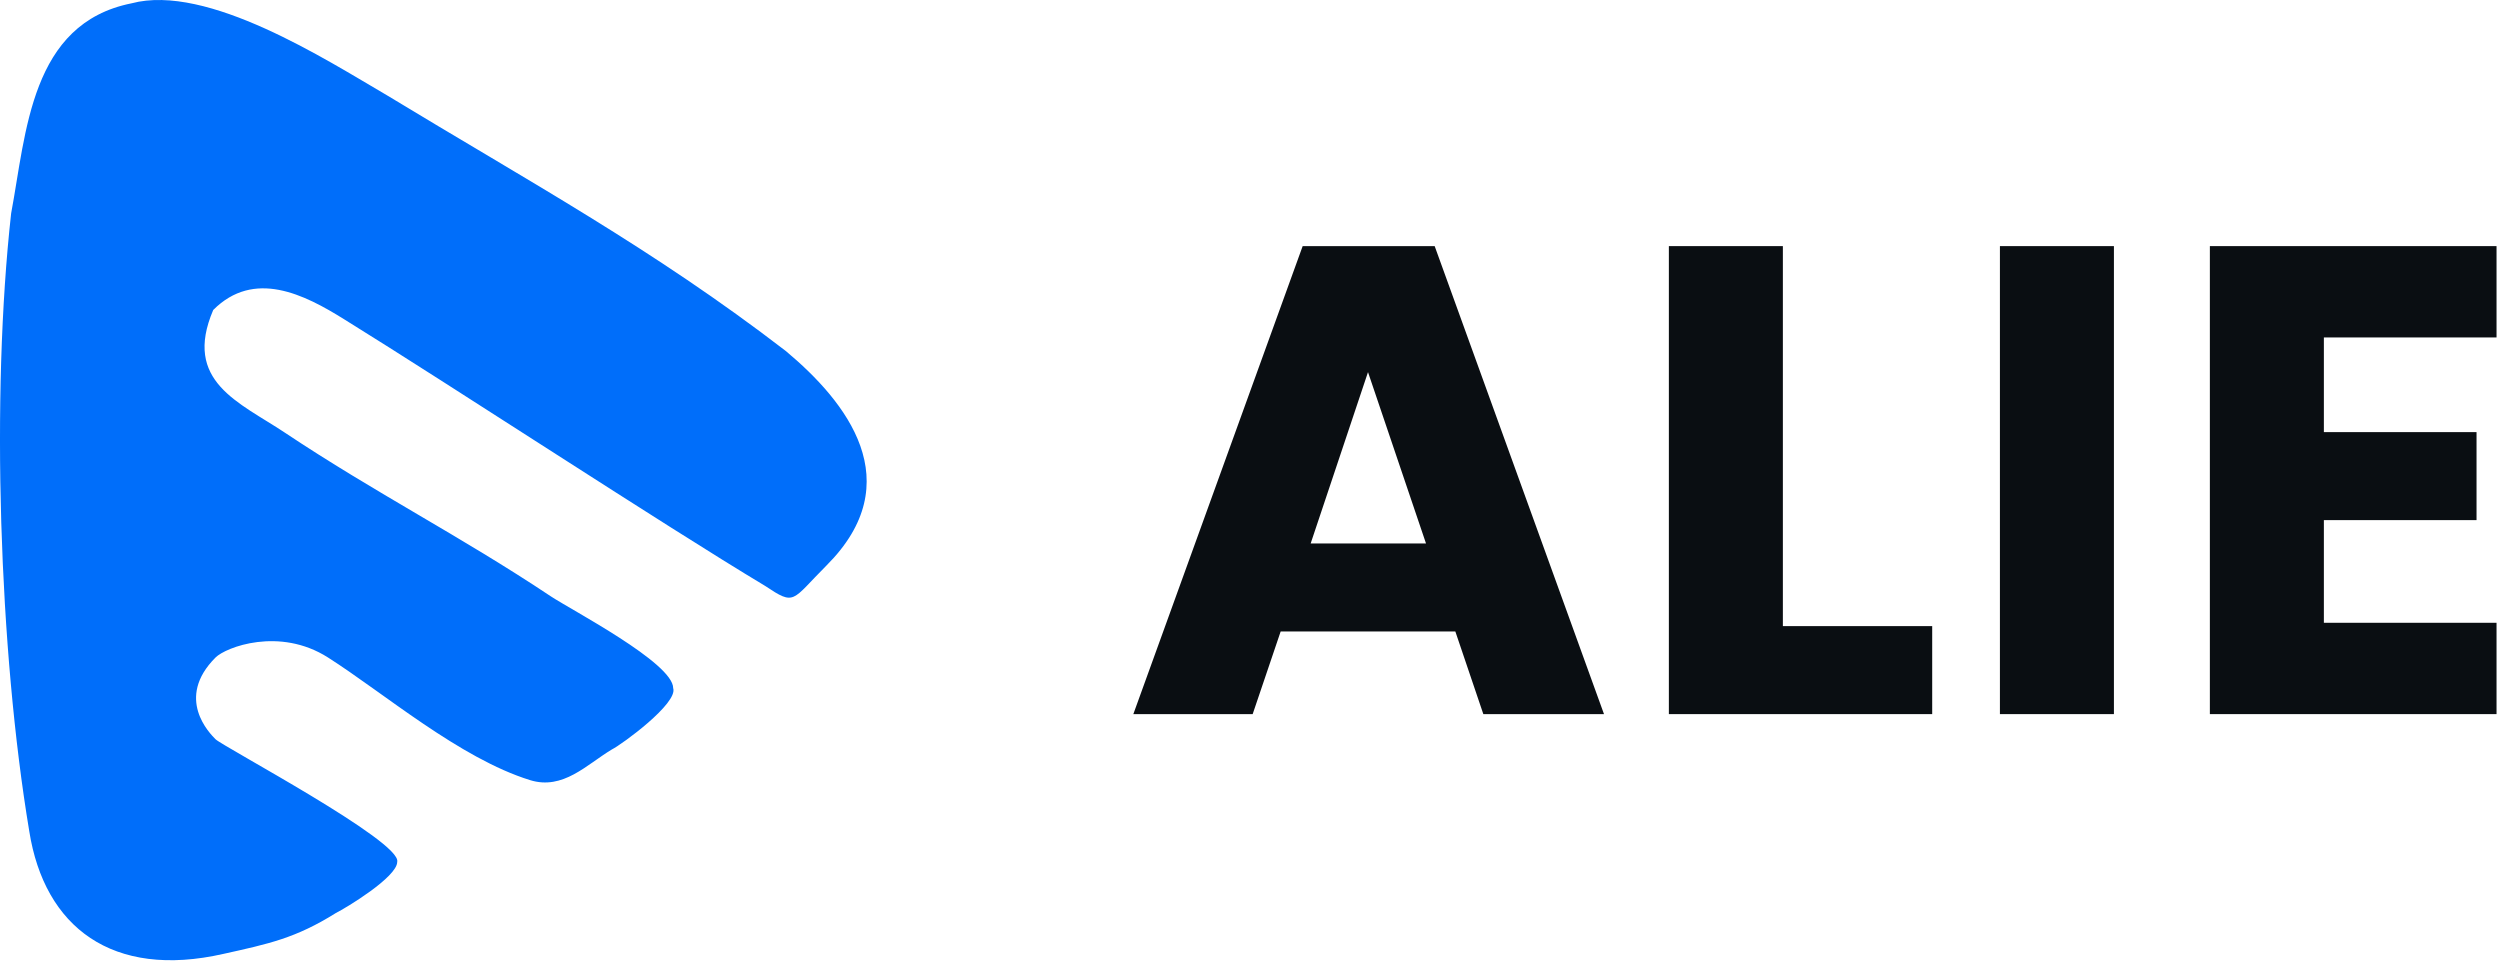 <svg width="150" height="58" viewBox="0 0 150 58" fill="none" xmlns="http://www.w3.org/2000/svg">
<path d="M7.889 0.2C12.434 -1.012 19.584 3.598 23.22 5.719C31.705 10.87 39.164 14.919 47.137 21.052C50.816 24.118 54.599 28.921 49.59 33.929C47.469 36.051 47.728 36.368 45.91 35.156C39.778 31.476 27.03 23.107 20.667 19.168C18.243 17.653 15.247 16.145 12.794 18.598C10.955 22.891 14.36 24.139 17.088 25.957C22.542 29.594 27.577 32.133 33.032 35.769C34.258 36.587 40.391 39.773 40.391 41.288C40.694 42.198 37.317 44.665 36.711 44.968C35.196 45.877 33.784 47.421 31.805 46.808C27.581 45.498 23.013 41.57 19.679 39.449C16.764 37.593 13.547 38.836 12.933 39.449C10.48 41.902 12.594 44.015 12.933 44.355C13.37 44.791 24.136 50.501 23.833 51.714C23.833 52.623 20.76 54.477 20.154 54.78C17.73 56.295 16.135 56.627 13.408 57.233C6.741 58.748 2.665 55.631 1.756 49.874C-0.062 38.965 -0.544 23.713 0.668 12.805C1.577 7.957 1.828 1.412 7.889 0.2Z" fill="#006EFA"/>
<path d="M87.32 37.887H76.84L75.16 42.847H68L78.16 14.767H86.08L96.24 42.847H89L87.32 37.887ZM85.56 32.607L82.08 22.327L78.64 32.607H85.56Z" fill="#0A0E12"/>
<path d="M106.972 37.567H115.932V42.847H100.132V14.767H106.972V37.567Z" fill="#0A0E12"/>
<path d="M126.835 14.767V42.847H119.995V14.767H126.835Z" fill="#0A0E12"/>
<path d="M139.432 20.247V25.927H148.592V31.207H139.432V37.367H149.792V42.847H132.592V14.767H149.792V20.247H139.432Z" fill="#0A0E12"/>
</svg>
